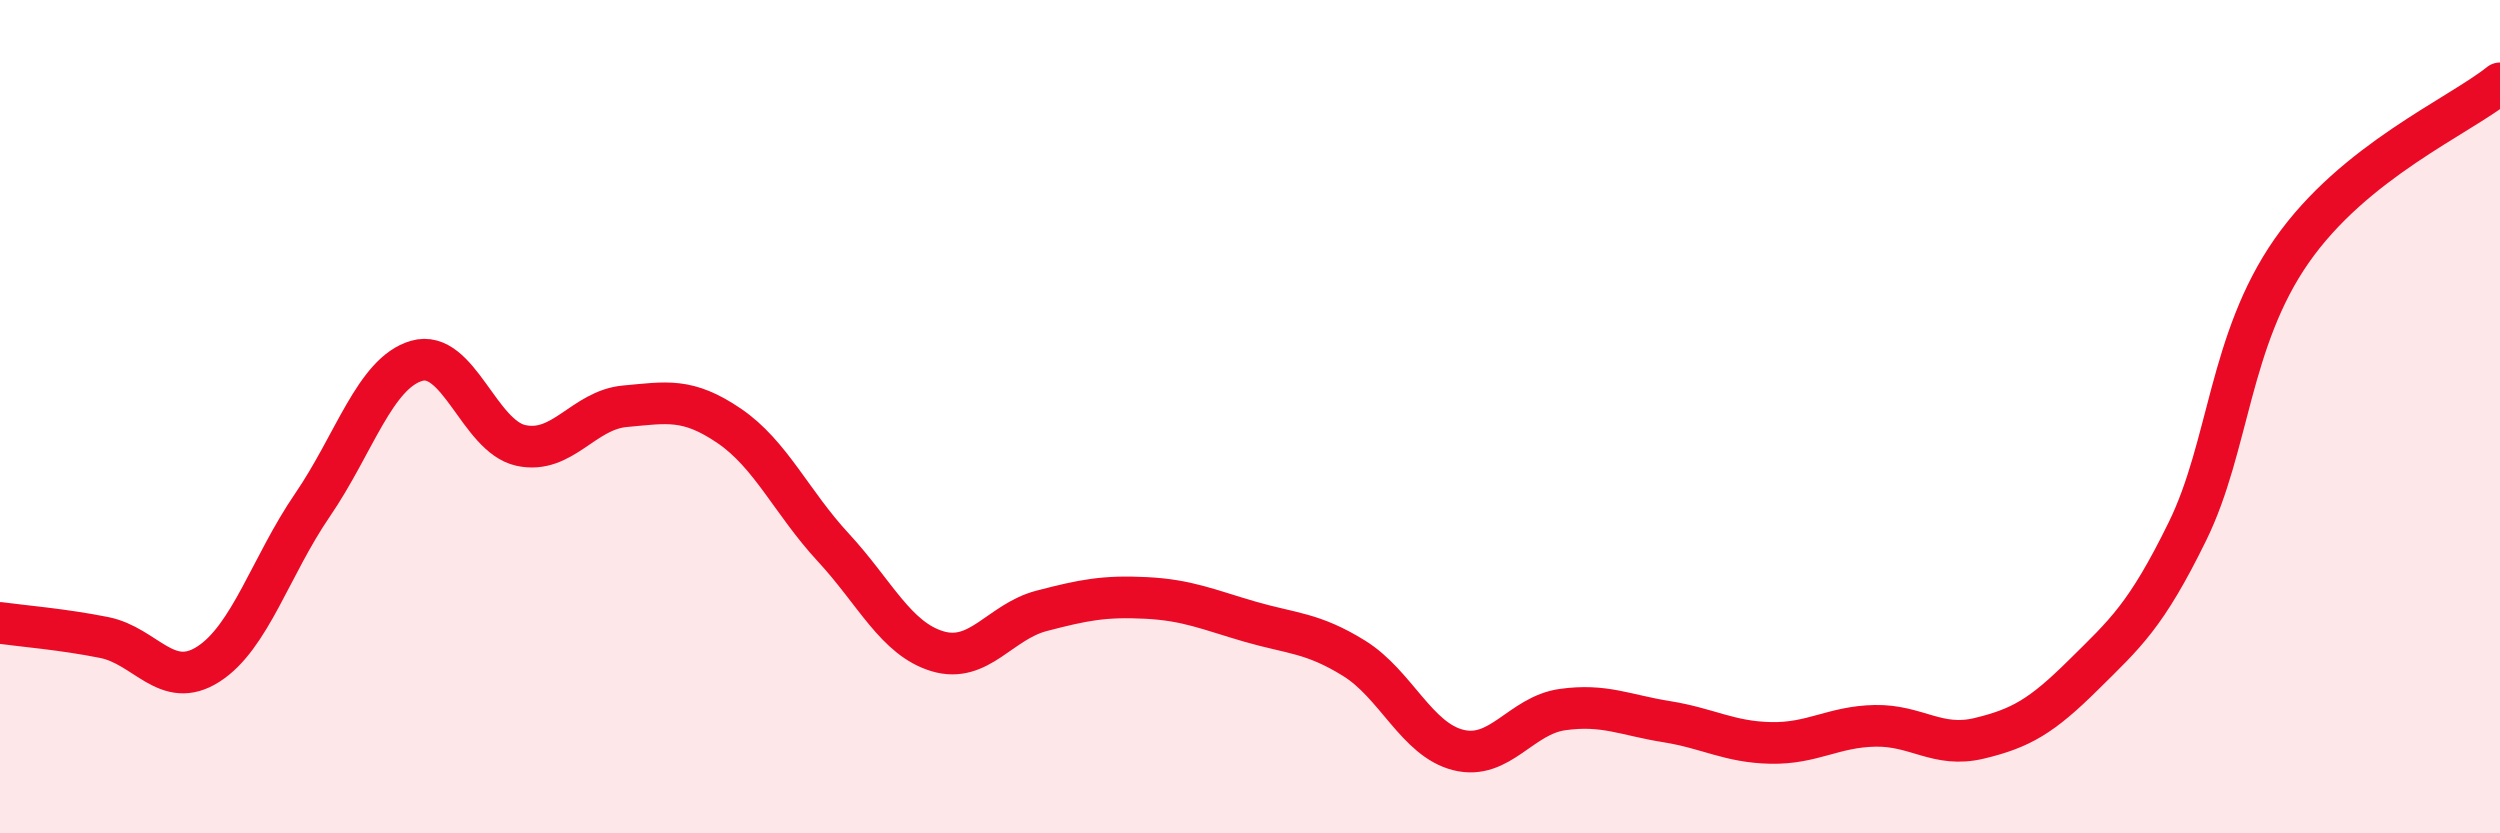 
    <svg width="60" height="20" viewBox="0 0 60 20" xmlns="http://www.w3.org/2000/svg">
      <path
        d="M 0,14.95 C 0.5,15.02 1.5,15.1 2.5,15.3 C 3.5,15.5 4,16.58 5,15.94 C 6,15.3 6.5,13.58 7.5,12.12 C 8.5,10.66 9,8.95 10,8.66 C 11,8.37 11.5,10.47 12.5,10.69 C 13.5,10.91 14,9.84 15,9.75 C 16,9.66 16.5,9.54 17.5,10.22 C 18.5,10.9 19,12.06 20,13.14 C 21,14.22 21.5,15.33 22.5,15.63 C 23.5,15.93 24,14.92 25,14.66 C 26,14.4 26.5,14.3 27.5,14.35 C 28.5,14.4 29,14.63 30,14.92 C 31,15.21 31.5,15.18 32.5,15.8 C 33.5,16.42 34,17.75 35,18 C 36,18.25 36.5,17.17 37.5,17.03 C 38.5,16.89 39,17.16 40,17.32 C 41,17.48 41.5,17.81 42.5,17.83 C 43.5,17.85 44,17.44 45,17.42 C 46,17.4 46.5,17.96 47.5,17.72 C 48.5,17.48 49,17.19 50,16.2 C 51,15.21 51.5,14.79 52.5,12.75 C 53.5,10.71 53.5,8.17 55,6.02 C 56.5,3.87 59,2.8 60,2L60 20L0 20Z"
        fill="#EB0A25"
        opacity="0.1"
        stroke-linecap="round"
        stroke-linejoin="round"
      />
      <path
        d="M 0,14.95 C 0.5,15.02 1.5,15.1 2.5,15.3 C 3.5,15.5 4,16.58 5,15.94 C 6,15.3 6.5,13.58 7.5,12.12 C 8.5,10.66 9,8.95 10,8.66 C 11,8.37 11.5,10.47 12.5,10.69 C 13.5,10.91 14,9.84 15,9.75 C 16,9.66 16.5,9.54 17.5,10.22 C 18.5,10.9 19,12.06 20,13.14 C 21,14.22 21.5,15.33 22.5,15.63 C 23.5,15.93 24,14.92 25,14.66 C 26,14.4 26.5,14.3 27.5,14.35 C 28.5,14.4 29,14.63 30,14.92 C 31,15.21 31.5,15.18 32.5,15.8 C 33.5,16.42 34,17.75 35,18 C 36,18.25 36.5,17.17 37.5,17.03 C 38.5,16.89 39,17.16 40,17.32 C 41,17.48 41.5,17.81 42.5,17.83 C 43.5,17.85 44,17.44 45,17.42 C 46,17.4 46.5,17.96 47.5,17.72 C 48.5,17.48 49,17.19 50,16.2 C 51,15.21 51.5,14.79 52.5,12.75 C 53.5,10.71 53.5,8.17 55,6.02 C 56.5,3.87 59,2.8 60,2"
        stroke="#EB0A25"
        stroke-width="1"
        fill="none"
        stroke-linecap="round"
        stroke-linejoin="round"
      />
    </svg>
  